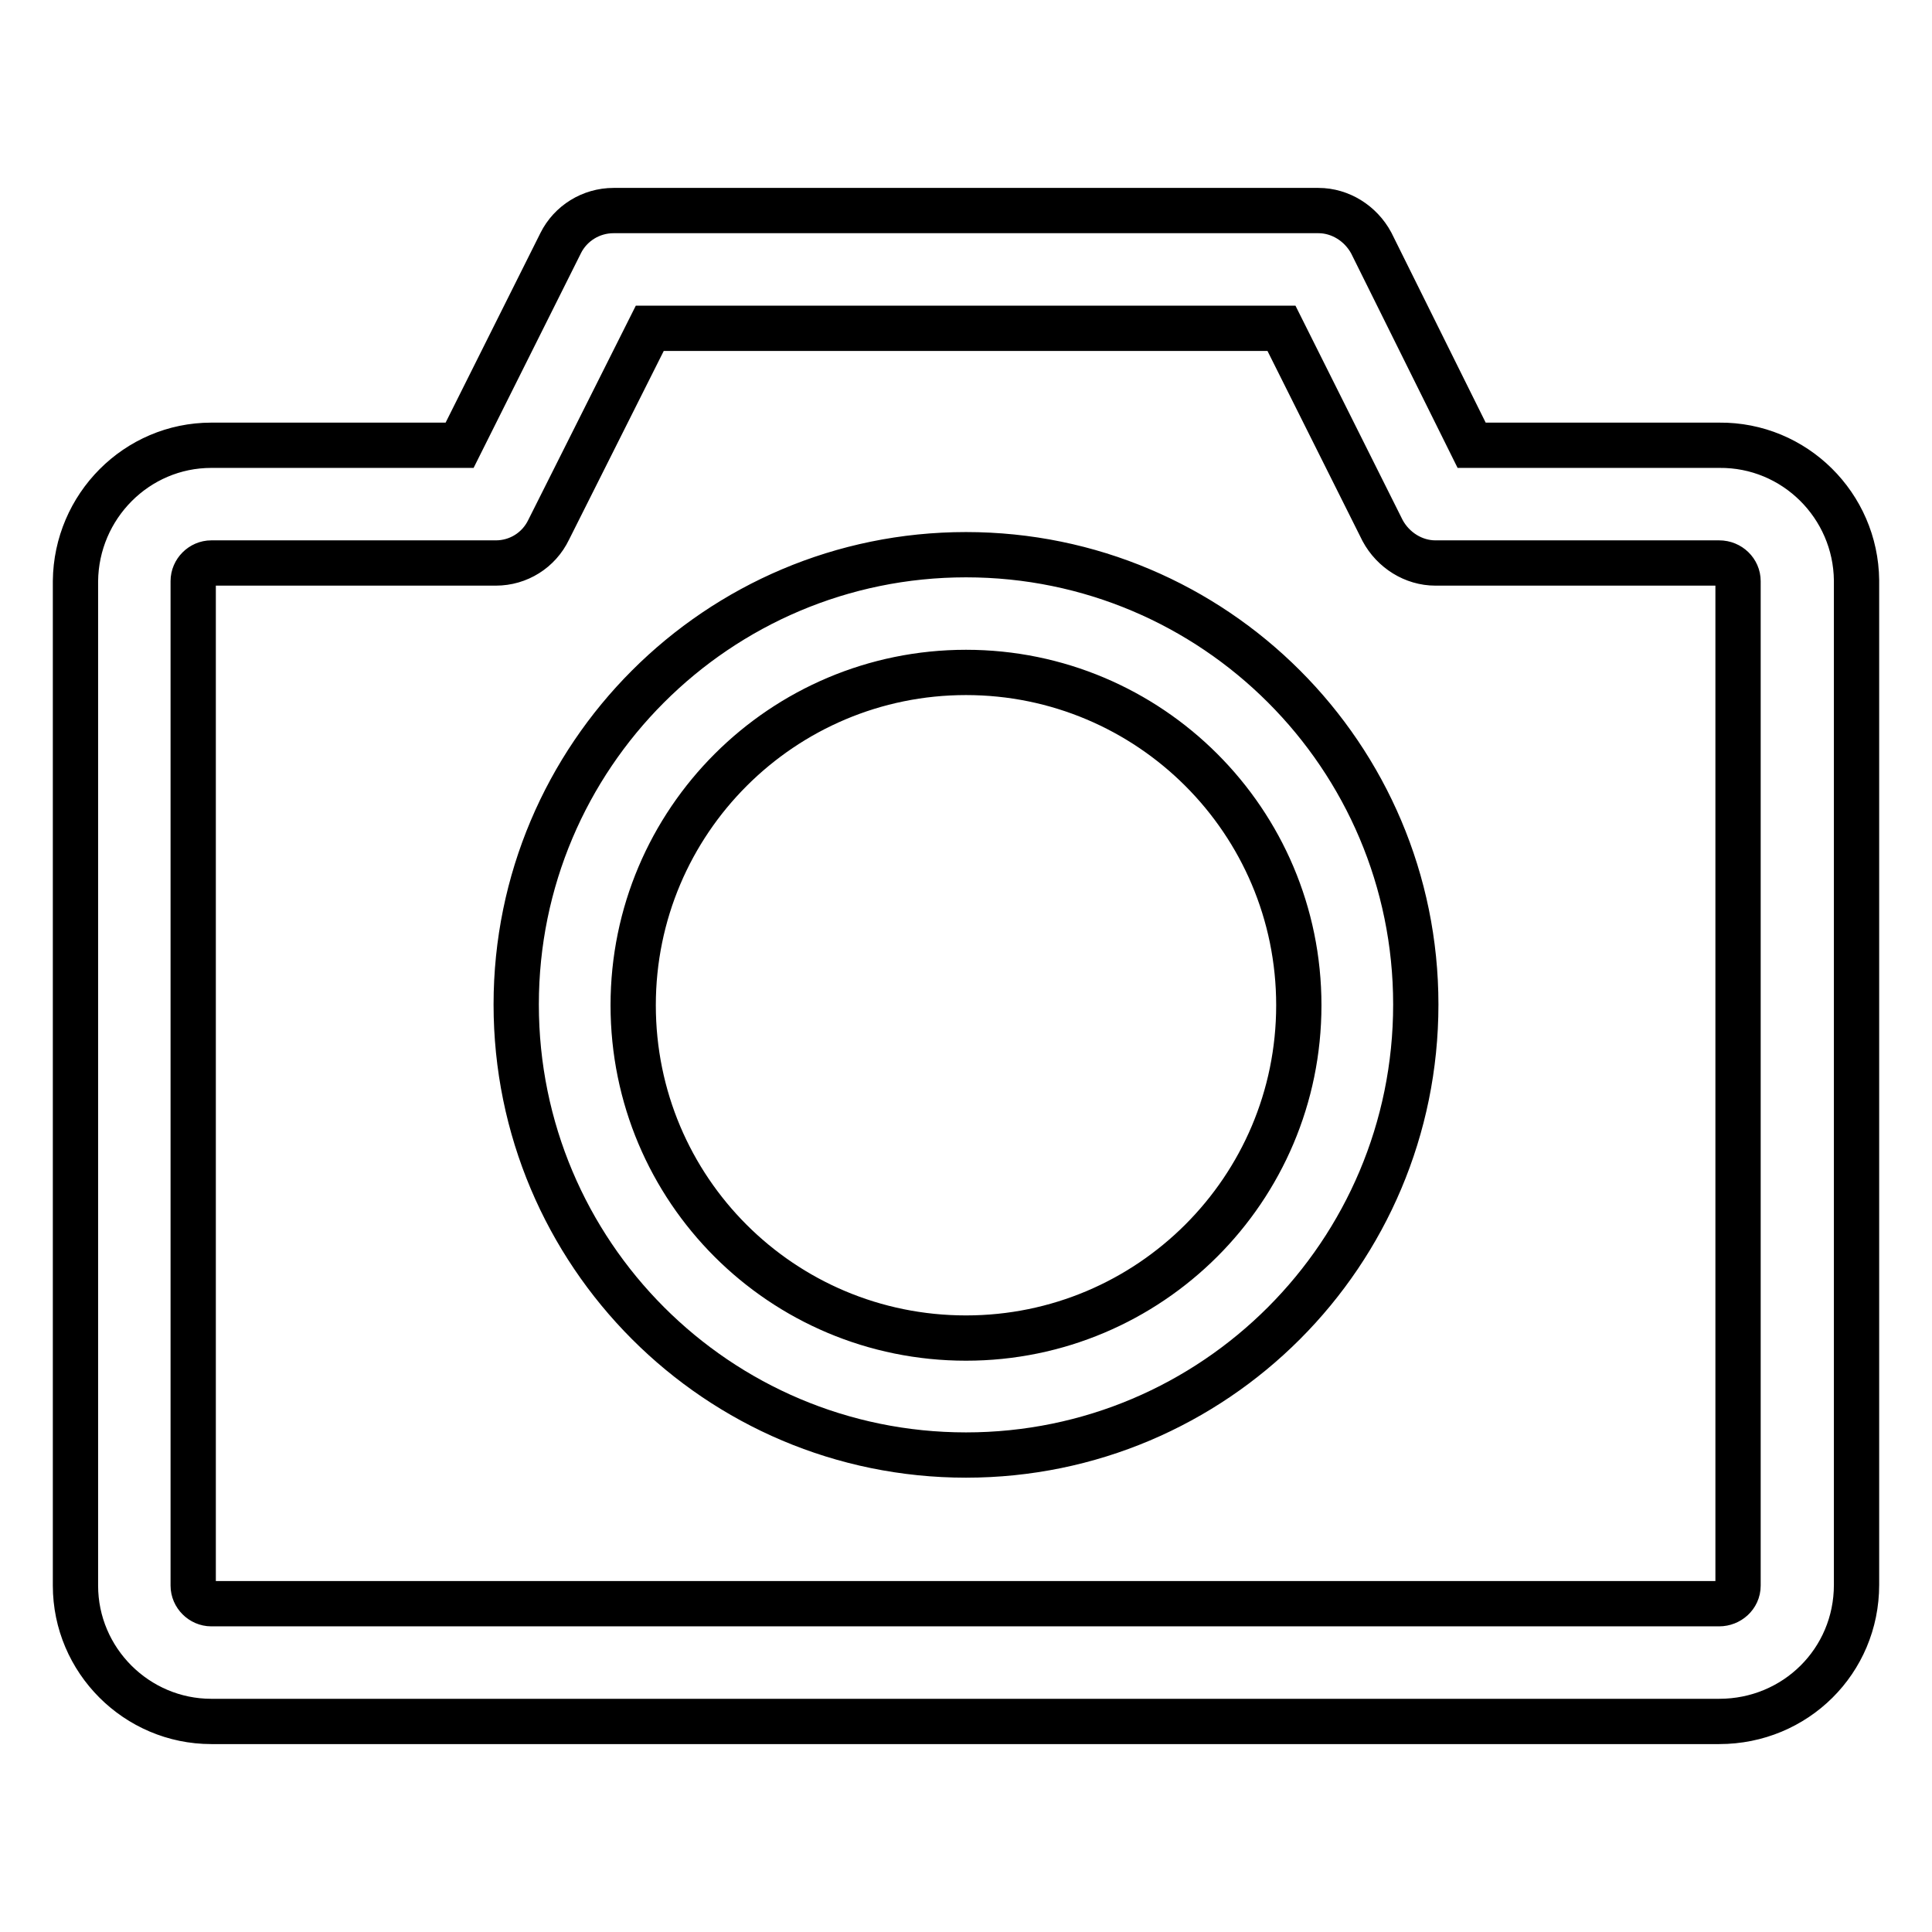 <?xml version="1.0" encoding="utf-8"?>
<!-- Svg Vector Icons : http://www.onlinewebfonts.com/icon -->
<!DOCTYPE svg PUBLIC "-//W3C//DTD SVG 1.1//EN" "http://www.w3.org/Graphics/SVG/1.1/DTD/svg11.dtd">
<svg version="1.1" xmlns="http://www.w3.org/2000/svg" xmlns:xlink="http://www.w3.org/1999/xlink" x="0px" y="0px" viewBox="0 0 256 256" enable-background="new 0 0 256 256" xml:space="preserve">
<g> <path stroke-width="6" fill-opacity="0" stroke="#000000"  d="M227.8,228.1H28c-9.9,0-18-8.1-18-18V77C10.1,67.1,18.1,59,28,59h32.9l13.4-26.8c1.3-2.6,4-4.3,7-4.3h93.4 c2.9,0,5.6,1.7,7,4.3L195,59h32.8c10-0.1,18.1,8,18.2,17.9l0,0v133.1C246,220.1,237.9,228.1,227.8,228.1 C227.9,228.1,227.9,228.1,227.8,228.1z M28,74.6c-1.3,0-2.4,1.1-2.4,2.4v133.1c0,1.3,1.1,2.4,2.4,2.4l0,0h199.8 c1.3,0,2.5-1,2.5-2.4c0,0,0,0,0-0.1V77c0-1.3-1.1-2.4-2.5-2.4c0,0,0,0,0,0h-37.6c-2.9,0-5.6-1.7-7-4.3l-13.4-26.8H86.1L72.7,70.2 c-1.3,2.7-4,4.4-7,4.4H28z M128,192.8c-32.9,0-59.6-26.7-59.6-59.7c0-32.9,26.7-59.6,59.6-59.6c32.9,0,59.6,26.7,59.6,59.6l0,0 C187.6,166.1,160.9,192.8,128,192.8L128,192.8z M128,89.1c-24.3,0-44.1,19.7-44.1,44.1c0,24.4,19.7,44.1,44.1,44.1 c24.3,0,44.1-19.7,44.1-44.1C172.1,108.8,152.3,89.1,128,89.1z"/></g>
</svg>